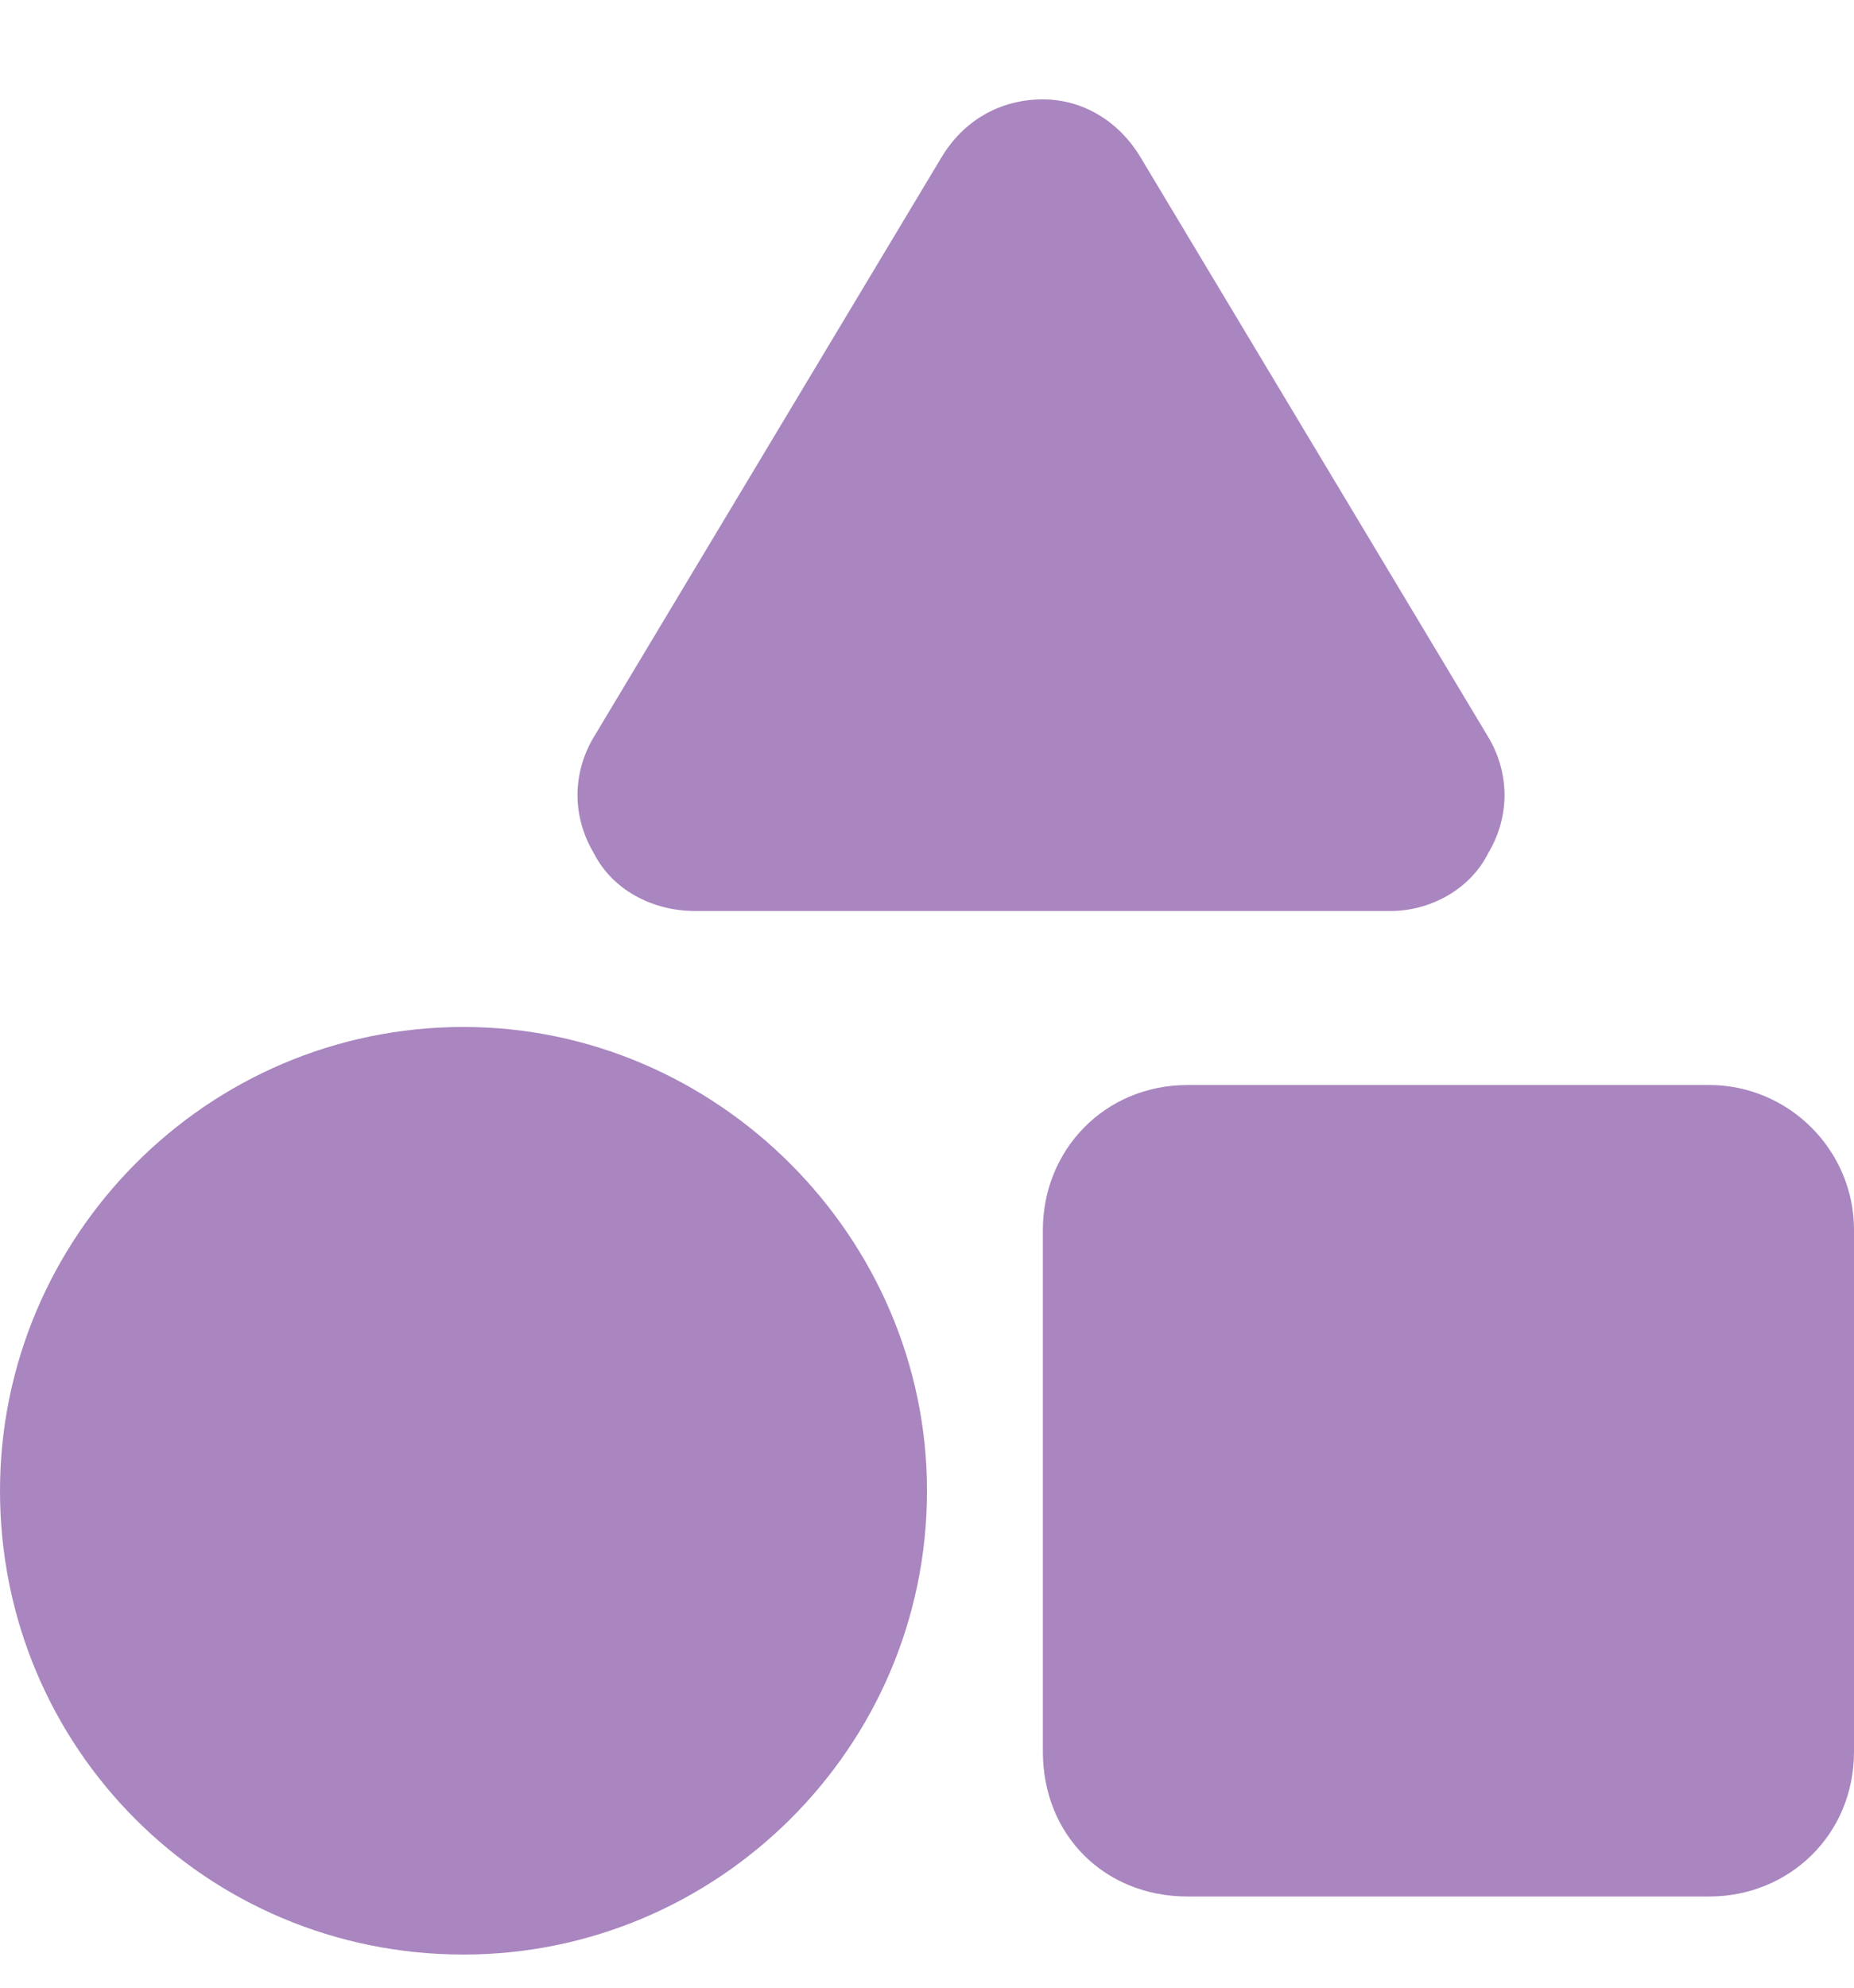 <svg width="14" height="15" viewBox="0 0 14 15" fill="none" xmlns="http://www.w3.org/2000/svg">
<path d="M8.613 1.188L11.238 5.562C11.402 5.836 11.402 6.164 11.238 6.438C11.102 6.711 10.801 6.875 10.5 6.875H5.25C4.922 6.875 4.621 6.711 4.484 6.438C4.32 6.164 4.32 5.836 4.484 5.562L7.109 1.188C7.273 0.914 7.547 0.75 7.875 0.75C8.176 0.75 8.449 0.914 8.613 1.188ZM7.875 9.281C7.875 8.68 8.34 8.188 8.969 8.188H12.906C13.508 8.188 14 8.68 14 9.281V13.219C14 13.848 13.508 14.312 12.906 14.312H8.969C8.34 14.312 7.875 13.848 7.875 13.219V9.281ZM3.5 14.75C1.559 14.75 0 13.191 0 11.25C0 9.336 1.559 7.75 3.5 7.75C5.414 7.75 7 9.336 7 11.25C7 13.191 5.414 14.75 3.5 14.75Z" fill="#A986BF"/>
</svg>
